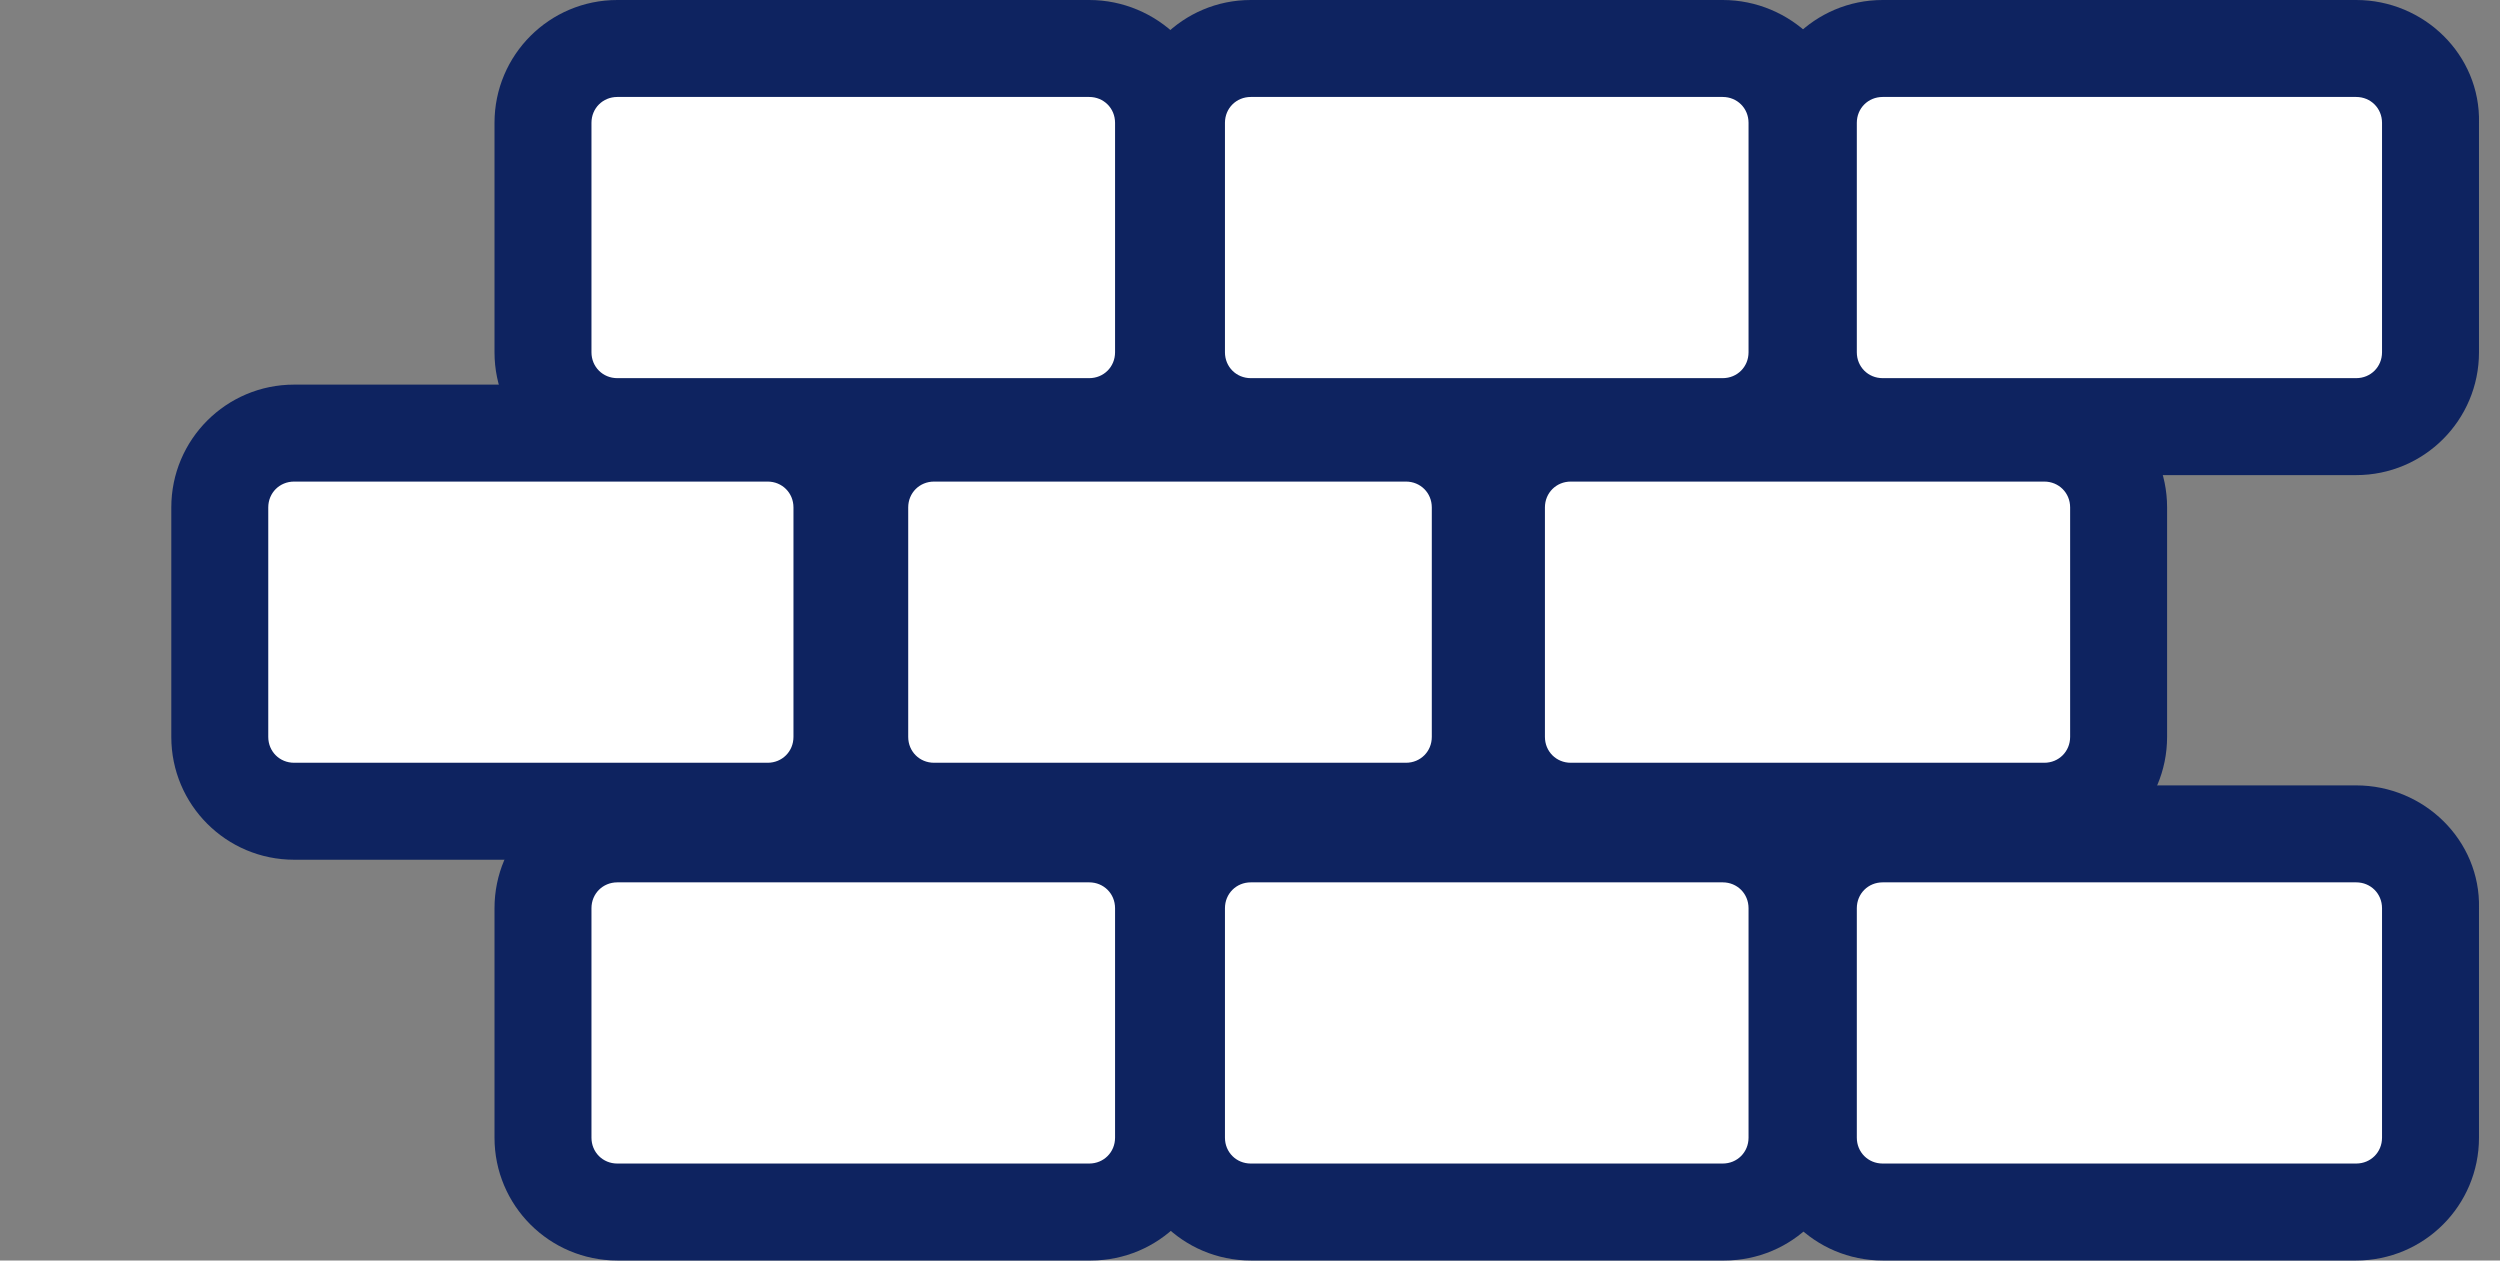 <?xml version="1.0" encoding="utf-8"?>
<!-- Generator: Adobe Illustrator 26.1.0, SVG Export Plug-In . SVG Version: 6.00 Build 0)  -->
<svg version="1.1" id="Layer_1" xmlns="http://www.w3.org/2000/svg" xmlns:xlink="http://www.w3.org/1999/xlink" x="0px" y="0px"
	 viewBox="0 0 154.7 78" style="enable-background:new 0 0 154.7 78;" xml:space="preserve">
<rect x="0" y="0" width="154.7" height="78" fill="#808080" stroke="none"/>
<style type="text/css">
	.st0{fill:#FFFFFF;}
	.st1{fill:#0E2360;}
</style>
<g>
	<path class="st0" d="M38.2,26.4c-2.5,0-4.6-2.1-4.6-4.6V7.6c0-2.5,2.1-4.6,4.6-4.6h29.3c2.5,0,4.6,2.1,4.6,4.6v14.2
		c0,2.5-2.1,4.6-4.6,4.6H38.2z"/>
	<path class="st1" d="M67.4,6c0.9,0,1.6,0.7,1.6,1.6v14.2c0,0.9-0.7,1.6-1.6,1.6H38.2c-0.9,0-1.6-0.7-1.6-1.6V7.6
		c0-0.9,0.7-1.6,1.6-1.6H67.4 M67.4,0H38.2c-4.2,0-7.6,3.4-7.6,7.6v14.2c0,4.2,3.4,7.6,7.6,7.6h29.3c4.2,0,7.6-3.4,7.6-7.6V7.6
		C75.1,3.4,71.6,0,67.4,0L67.4,0z"/>
</g>
<g>
	<path class="st0" d="M116.6,26.4c-2.5,0-4.6-2.1-4.6-4.6V7.6c0-2.5,2.1-4.6,4.6-4.6h29.3c2.5,0,4.6,2.1,4.6,4.6v14.2
		c0,2.5-2.1,4.6-4.6,4.6H116.6z"/>
	<path class="st1" d="M145.8,6c0.9,0,1.6,0.7,1.6,1.6v14.2c0,0.9-0.7,1.6-1.6,1.6h-29.3c-0.9,0-1.6-0.7-1.6-1.6V7.6
		c0-0.9,0.7-1.6,1.6-1.6H145.8 M145.8,0h-29.3c-4.2,0-7.6,3.4-7.6,7.6v14.2c0,4.2,3.4,7.6,7.6,7.6h29.3c4.2,0,7.6-3.4,7.6-7.6V7.6
		C153.5,3.4,150,0,145.8,0L145.8,0z"/>
</g>
<g>
	<path class="st0" d="M97.2,50.2c-2.5,0-4.6-2.1-4.6-4.6V31.4c0-2.5,2.1-4.6,4.6-4.6h29.3c2.5,0,4.6,2.1,4.6,4.6v14.2
		c0,2.5-2.1,4.6-4.6,4.6H97.2z"/>
	<path class="st1" d="M126.5,29.8c0.9,0,1.6,0.7,1.6,1.6v14.2c0,0.9-0.7,1.6-1.6,1.6H97.2c-0.9,0-1.6-0.7-1.6-1.6V31.4
		c0-0.9,0.7-1.6,1.6-1.6H126.5 M126.5,23.8H97.2c-4.2,0-7.6,3.4-7.6,7.6v14.2c0,4.2,3.4,7.6,7.6,7.6h29.3c4.2,0,7.6-3.4,7.6-7.6
		V31.4C134.1,27.2,130.7,23.8,126.5,23.8L126.5,23.8z"/>
</g>
<g>
	<path class="st0" d="M77.4,26.4c-2.5,0-4.6-2.1-4.6-4.6V7.6c0-2.5,2.1-4.6,4.6-4.6h29.3c2.5,0,4.6,2.1,4.6,4.6v14.2
		c0,2.5-2.1,4.6-4.6,4.6H77.4z"/>
	<path class="st1" d="M106.6,6c0.9,0,1.6,0.7,1.6,1.6v14.2c0,0.9-0.7,1.6-1.6,1.6H77.4c-0.9,0-1.6-0.7-1.6-1.6V7.6
		c0-0.9,0.7-1.6,1.6-1.6H106.6 M106.6,0H77.4c-4.2,0-7.6,3.4-7.6,7.6v14.2c0,4.2,3.4,7.6,7.6,7.6h29.3c4.2,0,7.6-3.4,7.6-7.6V7.6
		C114.3,3.4,110.8,0,106.6,0L106.6,0z"/>
</g>
<g>
	<path class="st0" d="M38.2,75c-2.5,0-4.6-2.1-4.6-4.6V56.2c0-2.5,2.1-4.6,4.6-4.6h29.3c2.5,0,4.6,2.1,4.6,4.6v14.2
		c0,2.5-2.1,4.6-4.6,4.6H38.2z"/>
	<path class="st1" d="M67.4,54.6c0.9,0,1.6,0.7,1.6,1.6v14.2c0,0.9-0.7,1.6-1.6,1.6H38.2c-0.9,0-1.6-0.7-1.6-1.6V56.2
		c0-0.9,0.7-1.6,1.6-1.6H67.4 M67.4,48.6H38.2c-4.2,0-7.6,3.4-7.6,7.6v14.2c0,4.2,3.4,7.6,7.6,7.6h29.3c4.2,0,7.6-3.4,7.6-7.6V56.2
		C75.1,52,71.6,48.6,67.4,48.6L67.4,48.6z"/>
</g>
<g>
	<path class="st0" d="M116.6,75c-2.5,0-4.6-2.1-4.6-4.6V56.2c0-2.5,2.1-4.6,4.6-4.6h29.3c2.5,0,4.6,2.1,4.6,4.6v14.2
		c0,2.5-2.1,4.6-4.6,4.6H116.6z"/>
	<path class="st1" d="M145.8,54.6c0.9,0,1.6,0.7,1.6,1.6v14.2c0,0.9-0.7,1.6-1.6,1.6h-29.3c-0.9,0-1.6-0.7-1.6-1.6V56.2
		c0-0.9,0.7-1.6,1.6-1.6H145.8 M145.8,48.6h-29.3c-4.2,0-7.6,3.4-7.6,7.6v14.2c0,4.2,3.4,7.6,7.6,7.6h29.3c4.2,0,7.6-3.4,7.6-7.6
		V56.2C153.5,52,150,48.6,145.8,48.6L145.8,48.6z"/>
</g>
<g>
	<path class="st0" d="M77.4,75c-2.5,0-4.6-2.1-4.6-4.6V56.2c0-2.5,2.1-4.6,4.6-4.6h29.3c2.5,0,4.6,2.1,4.6,4.6v14.2
		c0,2.5-2.1,4.6-4.6,4.6H77.4z"/>
	<path class="st1" d="M106.6,54.6c0.9,0,1.6,0.7,1.6,1.6v14.2c0,0.9-0.7,1.6-1.6,1.6H77.4c-0.9,0-1.6-0.7-1.6-1.6V56.2
		c0-0.9,0.7-1.6,1.6-1.6H106.6 M106.6,48.6H77.4c-4.2,0-7.6,3.4-7.6,7.6v14.2c0,4.2,3.4,7.6,7.6,7.6h29.3c4.2,0,7.6-3.4,7.6-7.6
		V56.2C114.3,52,110.8,48.6,106.6,48.6L106.6,48.6z"/>
</g>
<g>
	<path class="st0" d="M57.8,50.2c-2.5,0-4.6-2.1-4.6-4.6V31.4c0-2.5,2.1-4.6,4.6-4.6H87c2.5,0,4.6,2.1,4.6,4.6v14.2
		c0,2.5-2.1,4.6-4.6,4.6H57.8z"/>
	<path class="st1" d="M87,29.8c0.9,0,1.6,0.7,1.6,1.6v14.2c0,0.9-0.7,1.6-1.6,1.6H57.8c-0.9,0-1.6-0.7-1.6-1.6V31.4
		c0-0.9,0.7-1.6,1.6-1.6H87 M87,23.8H57.8c-4.2,0-7.6,3.4-7.6,7.6v14.2c0,4.2,3.4,7.6,7.6,7.6H87c4.2,0,7.6-3.4,7.6-7.6V31.4
		C94.7,27.2,91.2,23.8,87,23.8L87,23.8z"/>
</g>
<g>
	<path class="st0" d="M18.2,50.2c-2.5,0-4.6-2.1-4.6-4.6V31.4c0-2.5,2.1-4.6,4.6-4.6h29.3c2.5,0,4.6,2.1,4.6,4.6v14.2
		c0,2.5-2.1,4.6-4.6,4.6H18.2z"/>
	<path class="st1" d="M47.5,29.8c0.9,0,1.6,0.7,1.6,1.6v14.2c0,0.9-0.7,1.6-1.6,1.6H18.2c-0.9,0-1.6-0.7-1.6-1.6V31.4
		c0-0.9,0.7-1.6,1.6-1.6H47.5 M47.5,23.8H18.2c-4.2,0-7.6,3.4-7.6,7.6v14.2c0,4.2,3.4,7.6,7.6,7.6h29.3c4.2,0,7.6-3.4,7.6-7.6V31.4
		C55.1,27.2,51.7,23.8,47.5,23.8L47.5,23.8z"/>
</g>
</svg>
